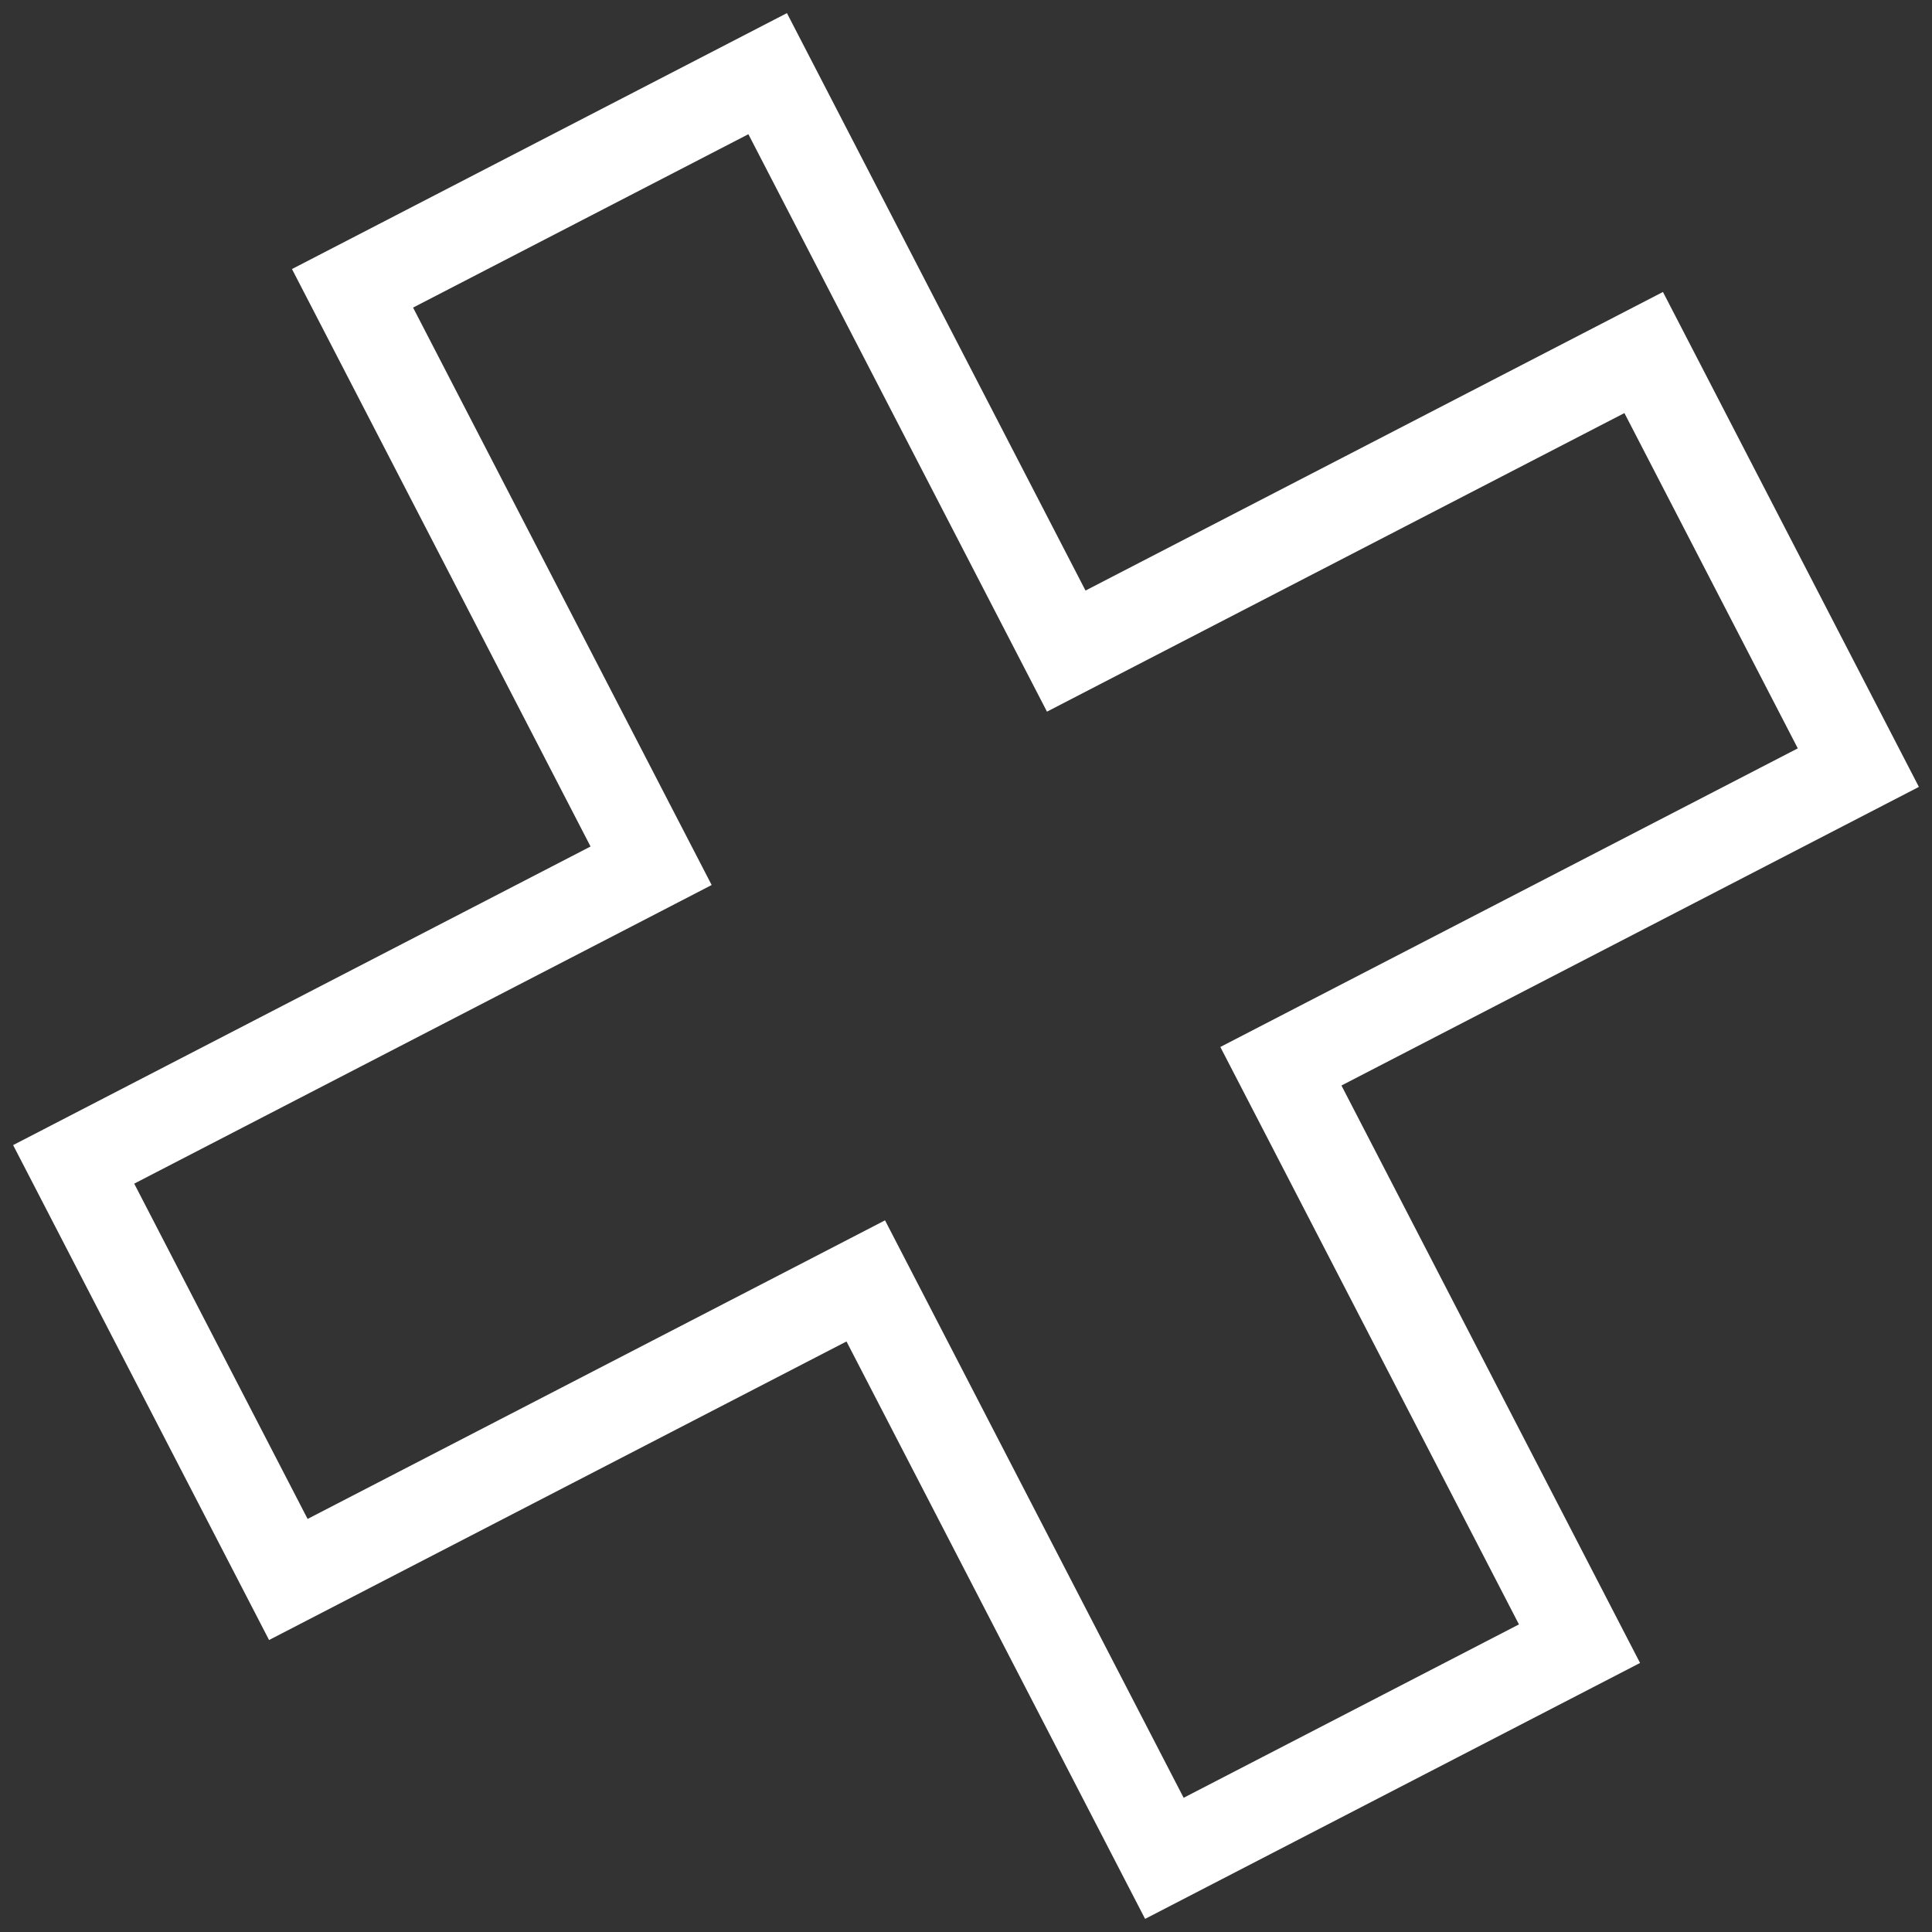 <svg xmlns="http://www.w3.org/2000/svg" width="86" height="86" viewBox="0 0 86 86" fill="none"><rect x="0" y="0" width="86" height="86" fill="#333333" stroke="none"/><path d="M49.239 28.064L73.166 15.692L82.721 34.17L58.794 46.543L57.017 47.462L57.936 49.238L70.309 73.166L51.83 82.721L39.457 58.794L38.538 57.017L36.762 57.936L12.835 70.308L3.279 51.83L27.207 39.457L28.983 38.538L28.064 36.762L15.692 12.834L34.171 3.279L46.543 27.206L47.462 28.983L49.239 28.064Z" stroke="white" stroke-width="4"></path></svg>
